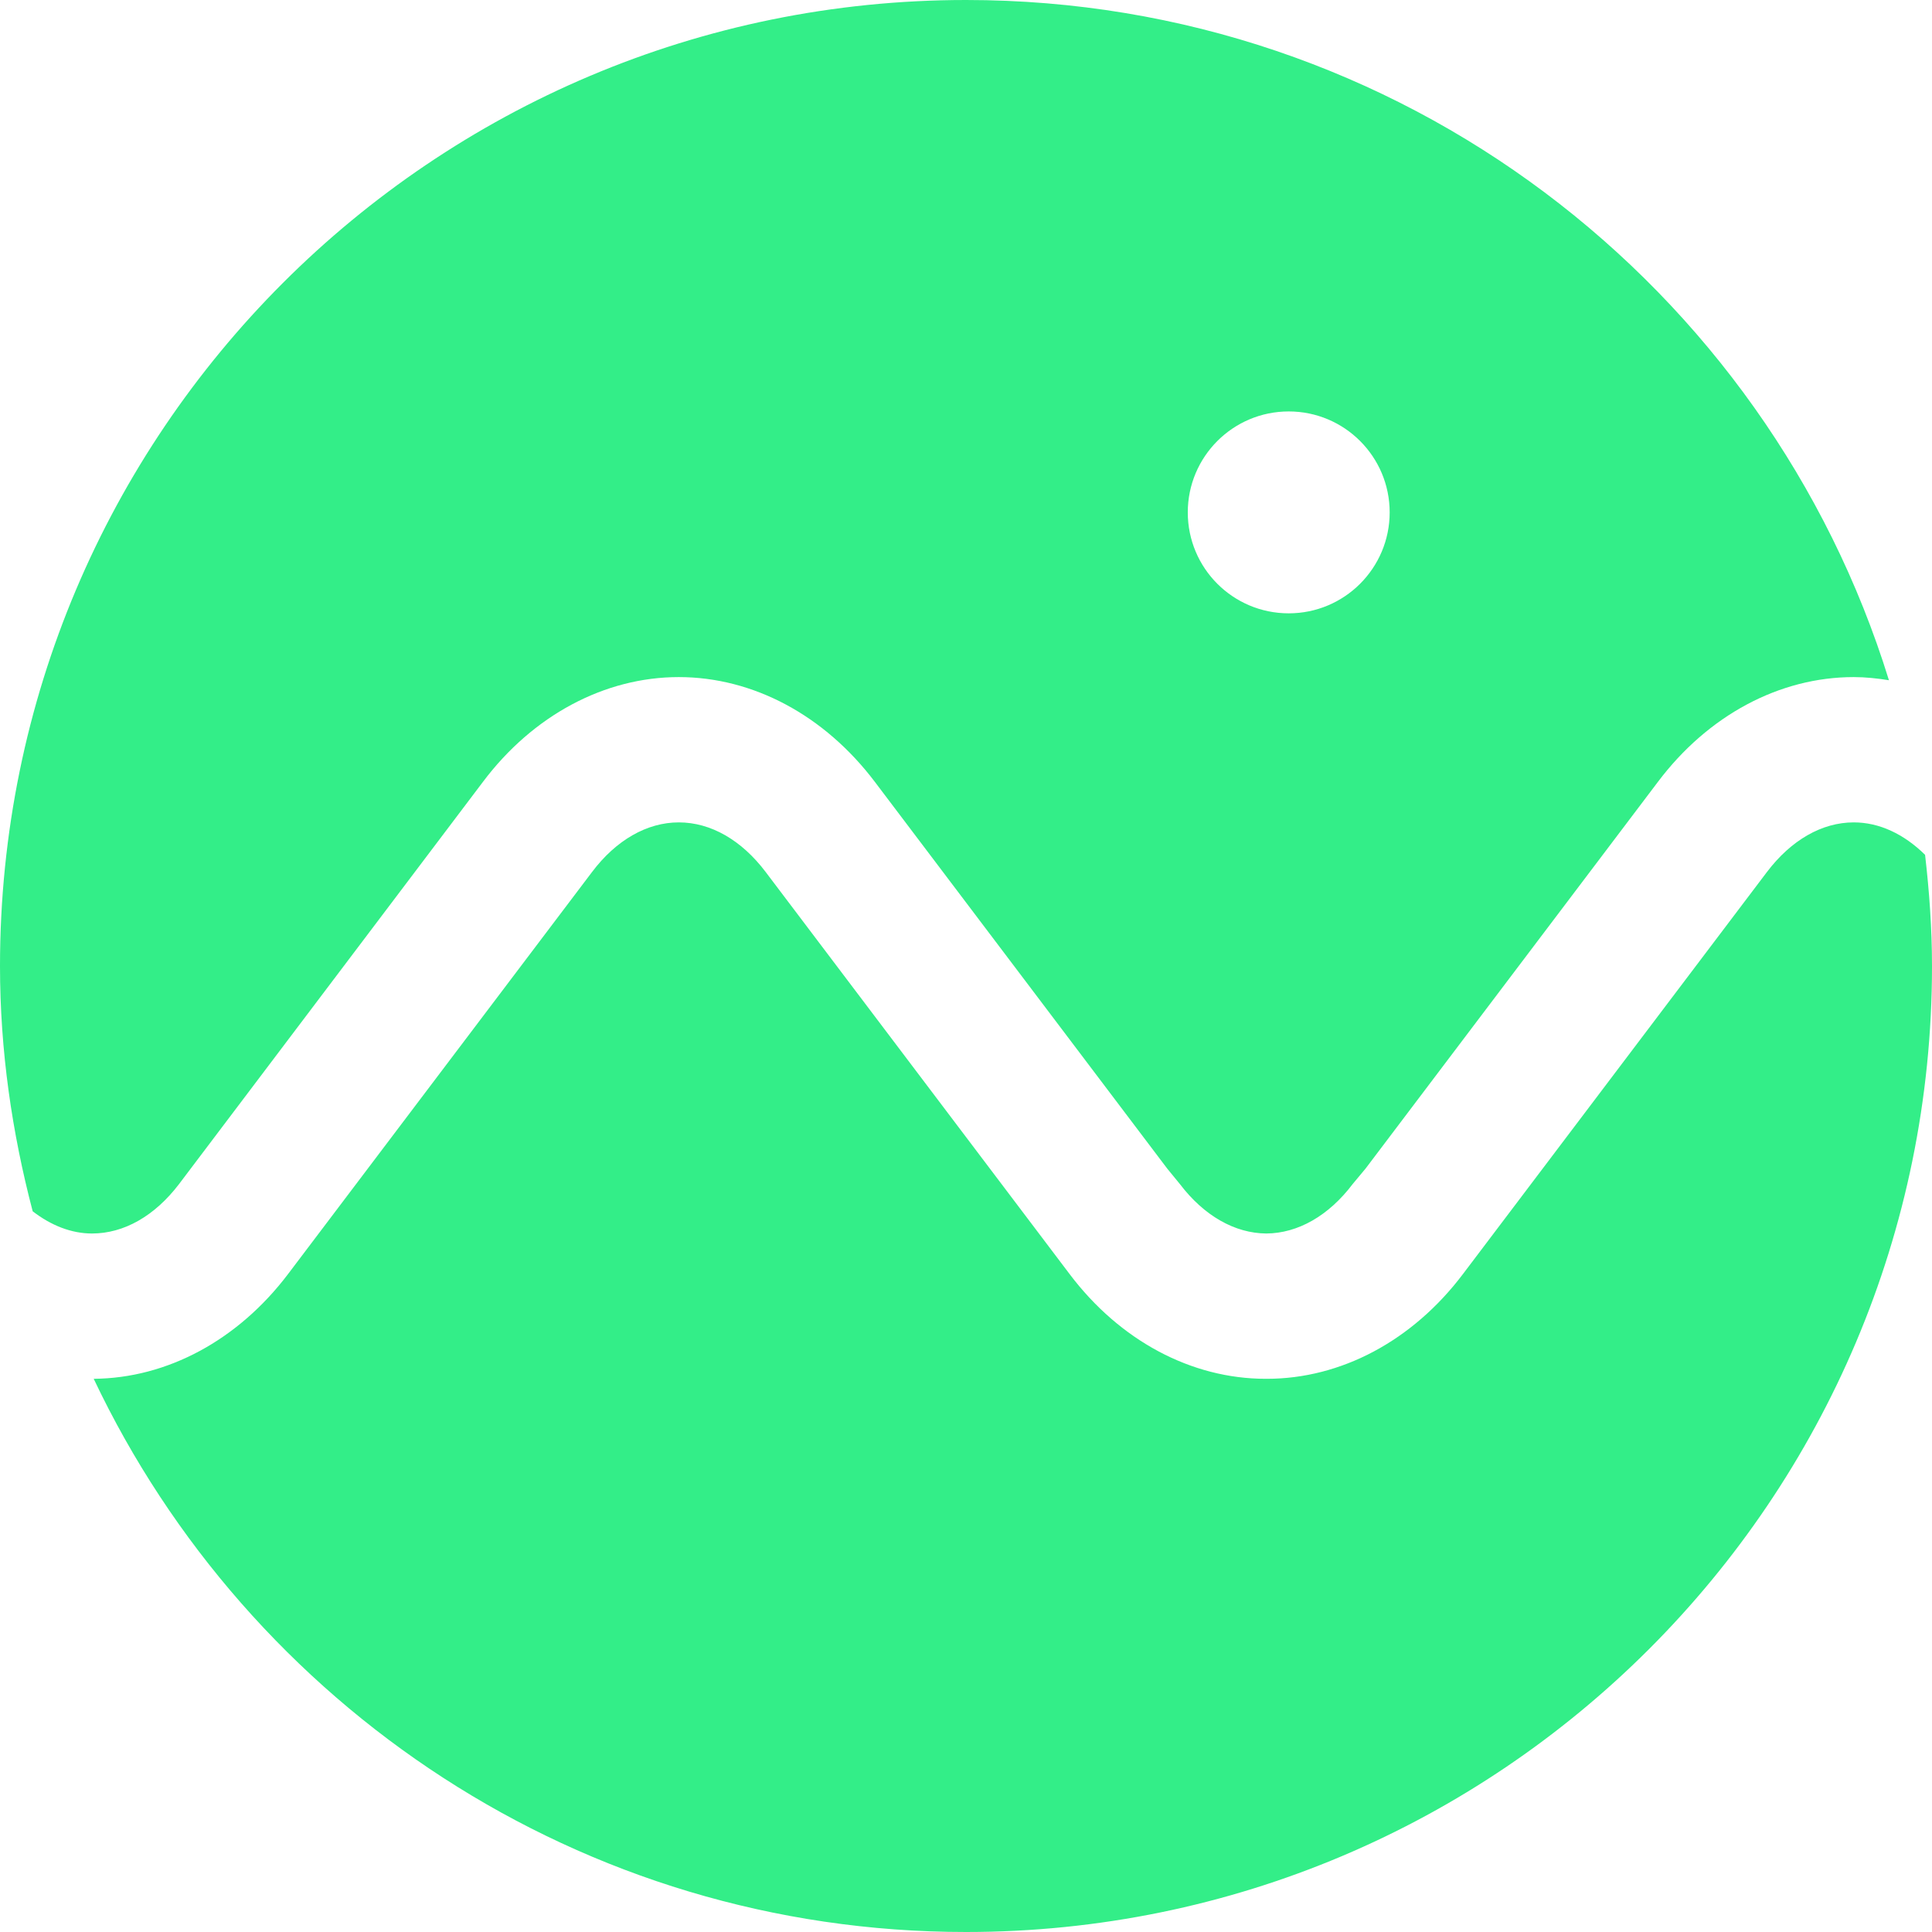 <svg role="img" width="32px" height="32px" viewBox="0 0 24 24" xmlns="http://www.w3.org/2000/svg"><title>Cesium</title><path fill="#3e8c6" d="M23.028 10.216c-.396 0-.778.22-1.079.617l-3.776 4.994c-.625.828-1.513 1.301-2.436 1.301h-.014c-.924 0-1.812-.474-2.436-1.301l-3.775-4.994c-.3-.397-.682-.617-1.08-.617-.395 0-.779.22-1.078.617l-3.776 4.994c-.621.82-1.5 1.294-2.414 1.301C3.088 21.186 7.211 24 12 24 18.627 24 24 18.628 24 12.001c0-.47-.034-.931-.086-1.382-.264-.26-.57-.403-.886-.403m-7.019-2.597c-.694 0-1.254-.562-1.254-1.254s.561-1.254 1.254-1.254c.693 0 1.254.562 1.254 1.254s-.561 1.254-1.254 1.254M12.001 0C5.373 0 0 5.371 0 12.001c0 1.054.15 2.07.406 3.046.227.175.479.276.737.276.398 0 .78-.219 1.081-.614l3.775-4.996c.623-.829 1.513-1.302 2.433-1.302.923 0 1.81.474 2.436 1.302l3.632 4.804.157.192c.3.394.681.611 1.074.614.392-.003.774-.22 1.072-.614l.16-.192 3.632-4.804c.624-.829 1.512-1.302 2.433-1.302.146 0 .293.016.437.039C21.952 3.556 17.392 0 12.001 0"/></svg>